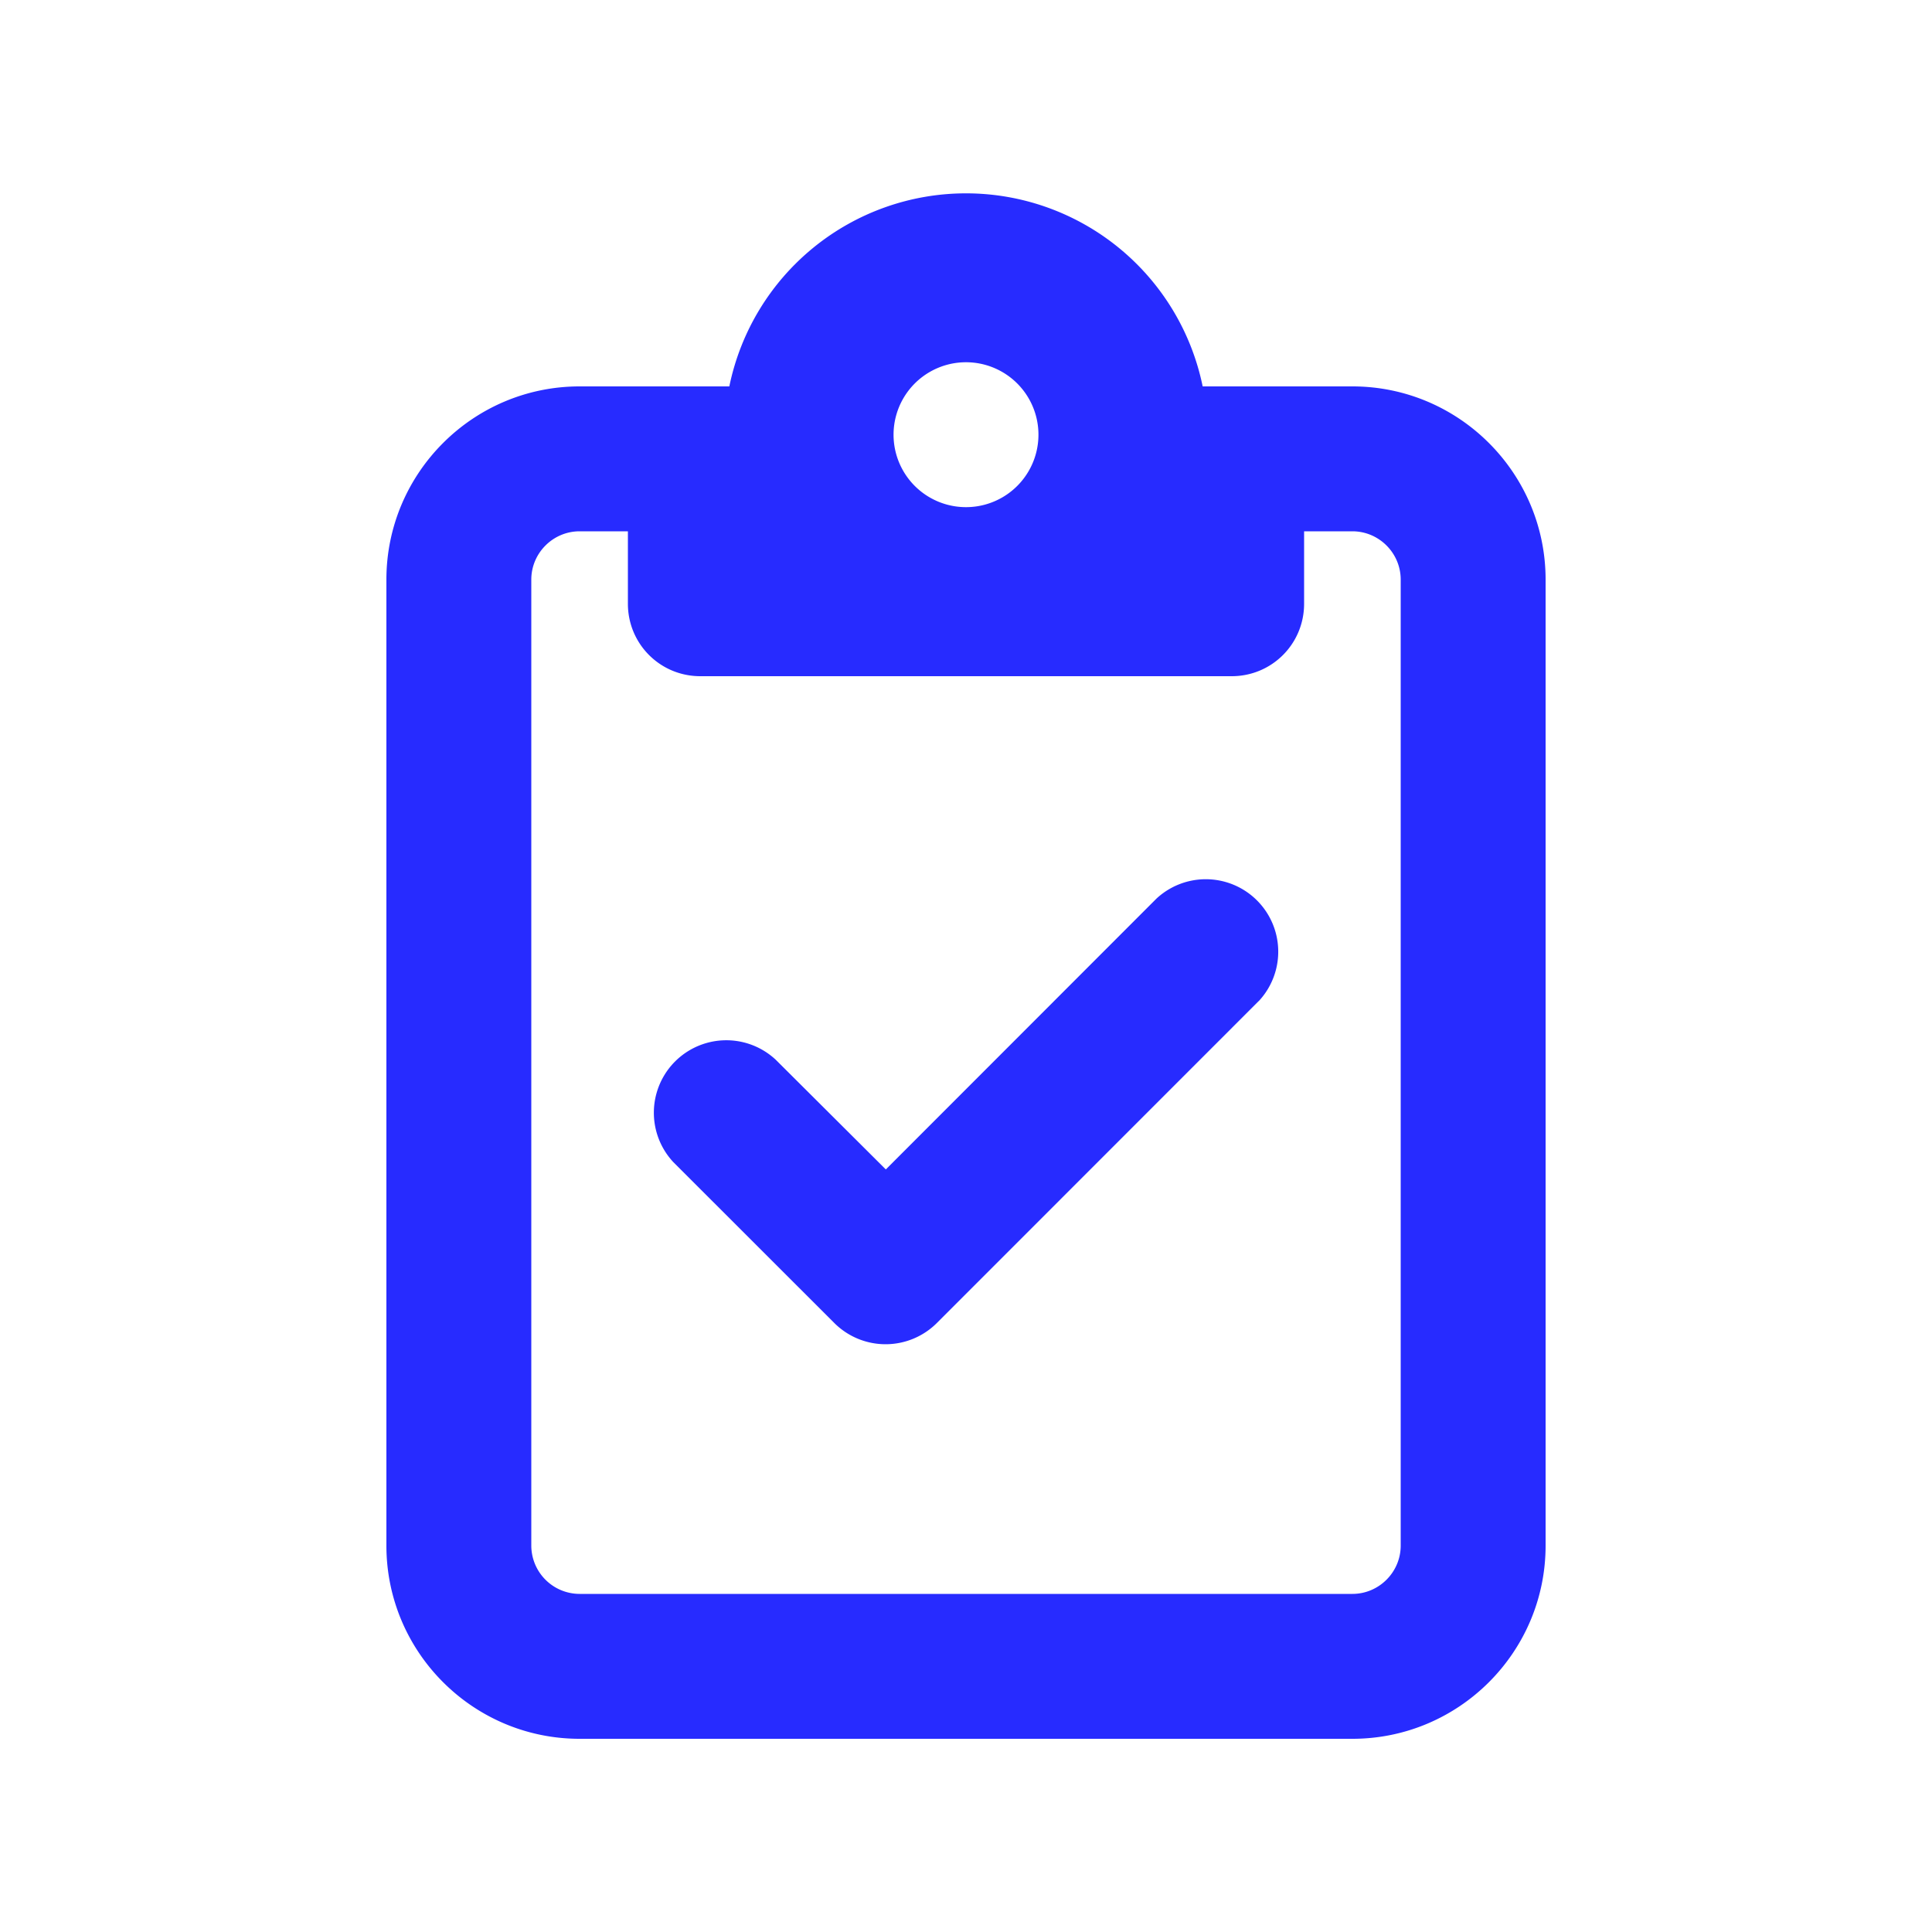 <svg xmlns="http://www.w3.org/2000/svg" width="20" height="20" fill="none"><path fill="#272BFF" d="M14 4h-1.55a2.501 2.501 0 0 0-4.9 0H6c-1.103 0-2 .897-2 2v10c0 1.103.897 2 2 2h8c1.103 0 2-.897 2-2V6c0-1.103-.897-2-2-2ZM6.5 5.5v.75c0 .416.334.75.75.75h5.5c.416 0 .75-.334.75-.75V5.5h.5c.275 0 .5.225.5.5v10c0 .275-.225.5-.5.5H6a.501.501 0 0 1-.5-.5V6c0-.275.225-.5.5-.5h.5Zm2.75-1a.75.75 0 1 1 1.5 0 .75.75 0 0 1-1.5 0Zm3.781 5.863a.75.75 0 0 0-1.06-1.06L9.17 12.106 8.03 10.97a.75.75 0 0 0-1.06 1.06l1.666 1.665a.751.751 0 0 0 1.063 0l3.331-3.332Z"/></svg>